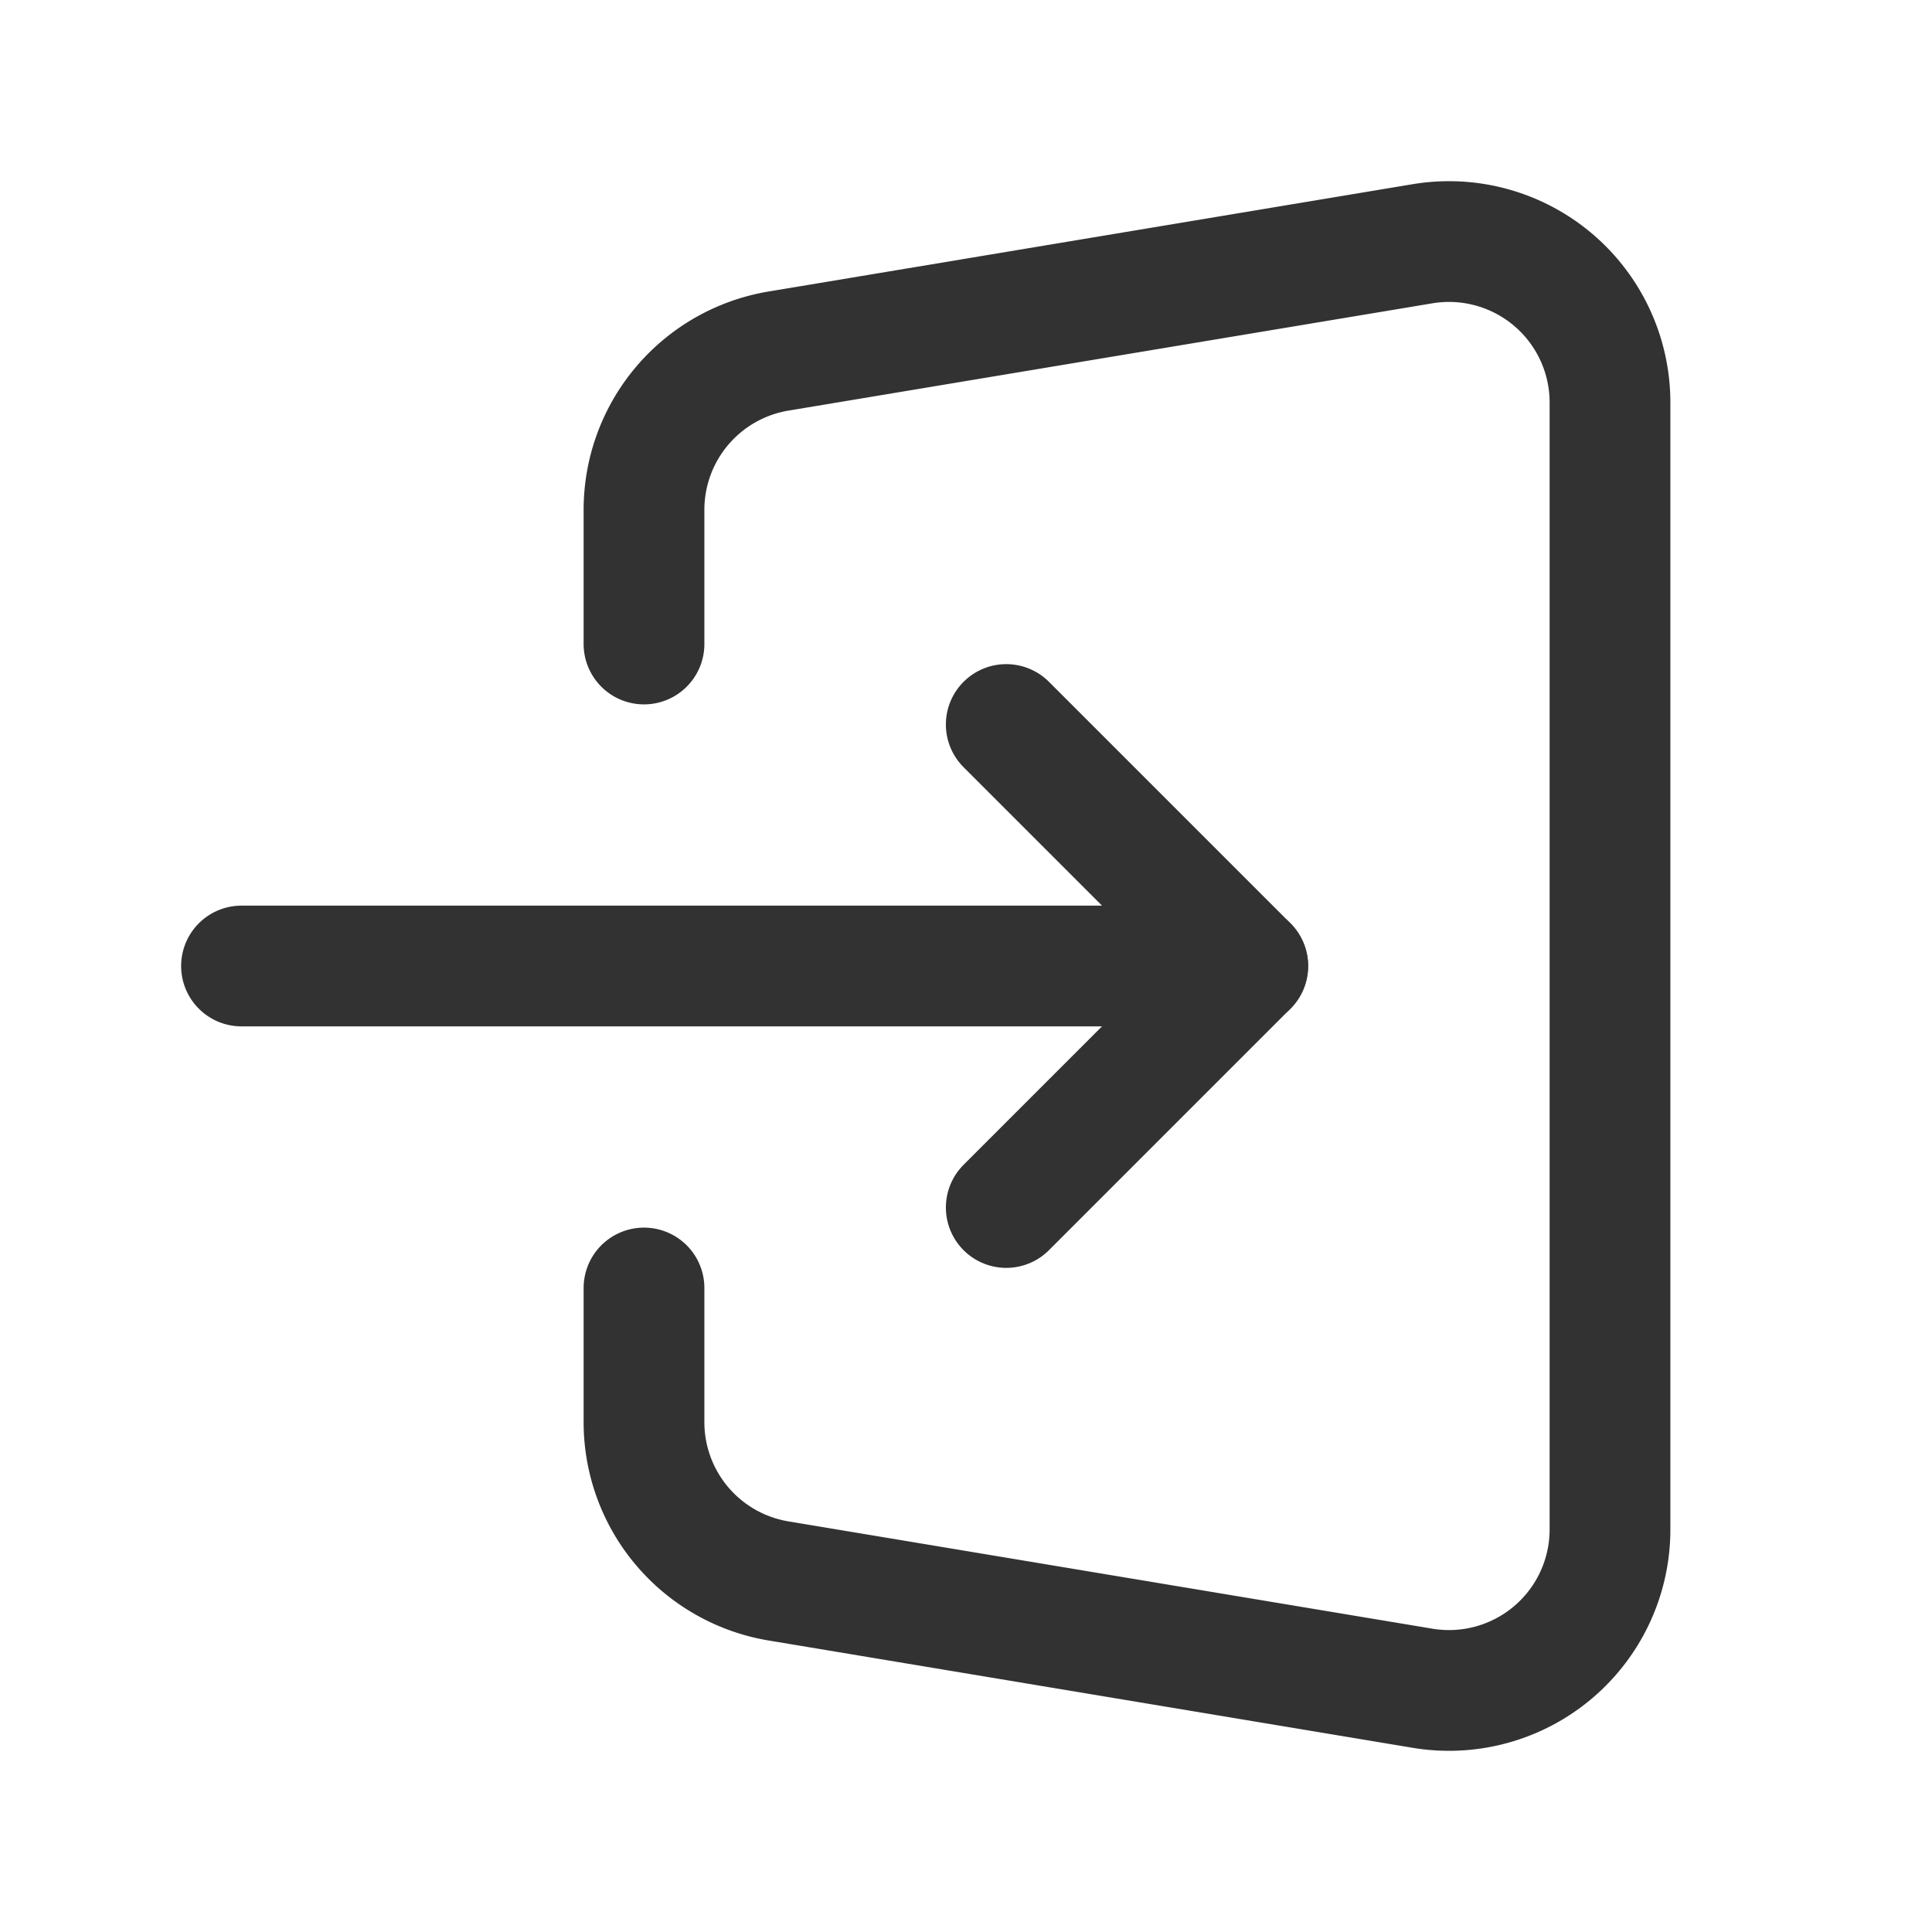 <?xml version="1.0" encoding="UTF-8"?> <svg xmlns="http://www.w3.org/2000/svg" viewBox="0 0 24 24"><line x1="3" y1="12" x2="15.5" y2="12" fill="none" stroke="#323232" stroke-linecap="round" stroke-linejoin="round" stroke-width="1.5"></line><path d="M8,8V6.334A2,2,0,0,1,9.671,4.361l8-1.333A2,2,0,0,1,20,5v13.999a2,2,0,0,1-2.329,1.973l-8-1.333A2,2,0,0,1,8,17.666V16" fill="none" stroke="#323232" stroke-linecap="round" stroke-linejoin="round" stroke-width="1.5"></path><polyline points="12.5 9 15.5 12 12.5 15" fill="none" stroke="#323232" stroke-linecap="round" stroke-linejoin="round" stroke-width="1.5"></polyline><path d="M0,0H24V24H0Z" fill="none"></path></svg> 
